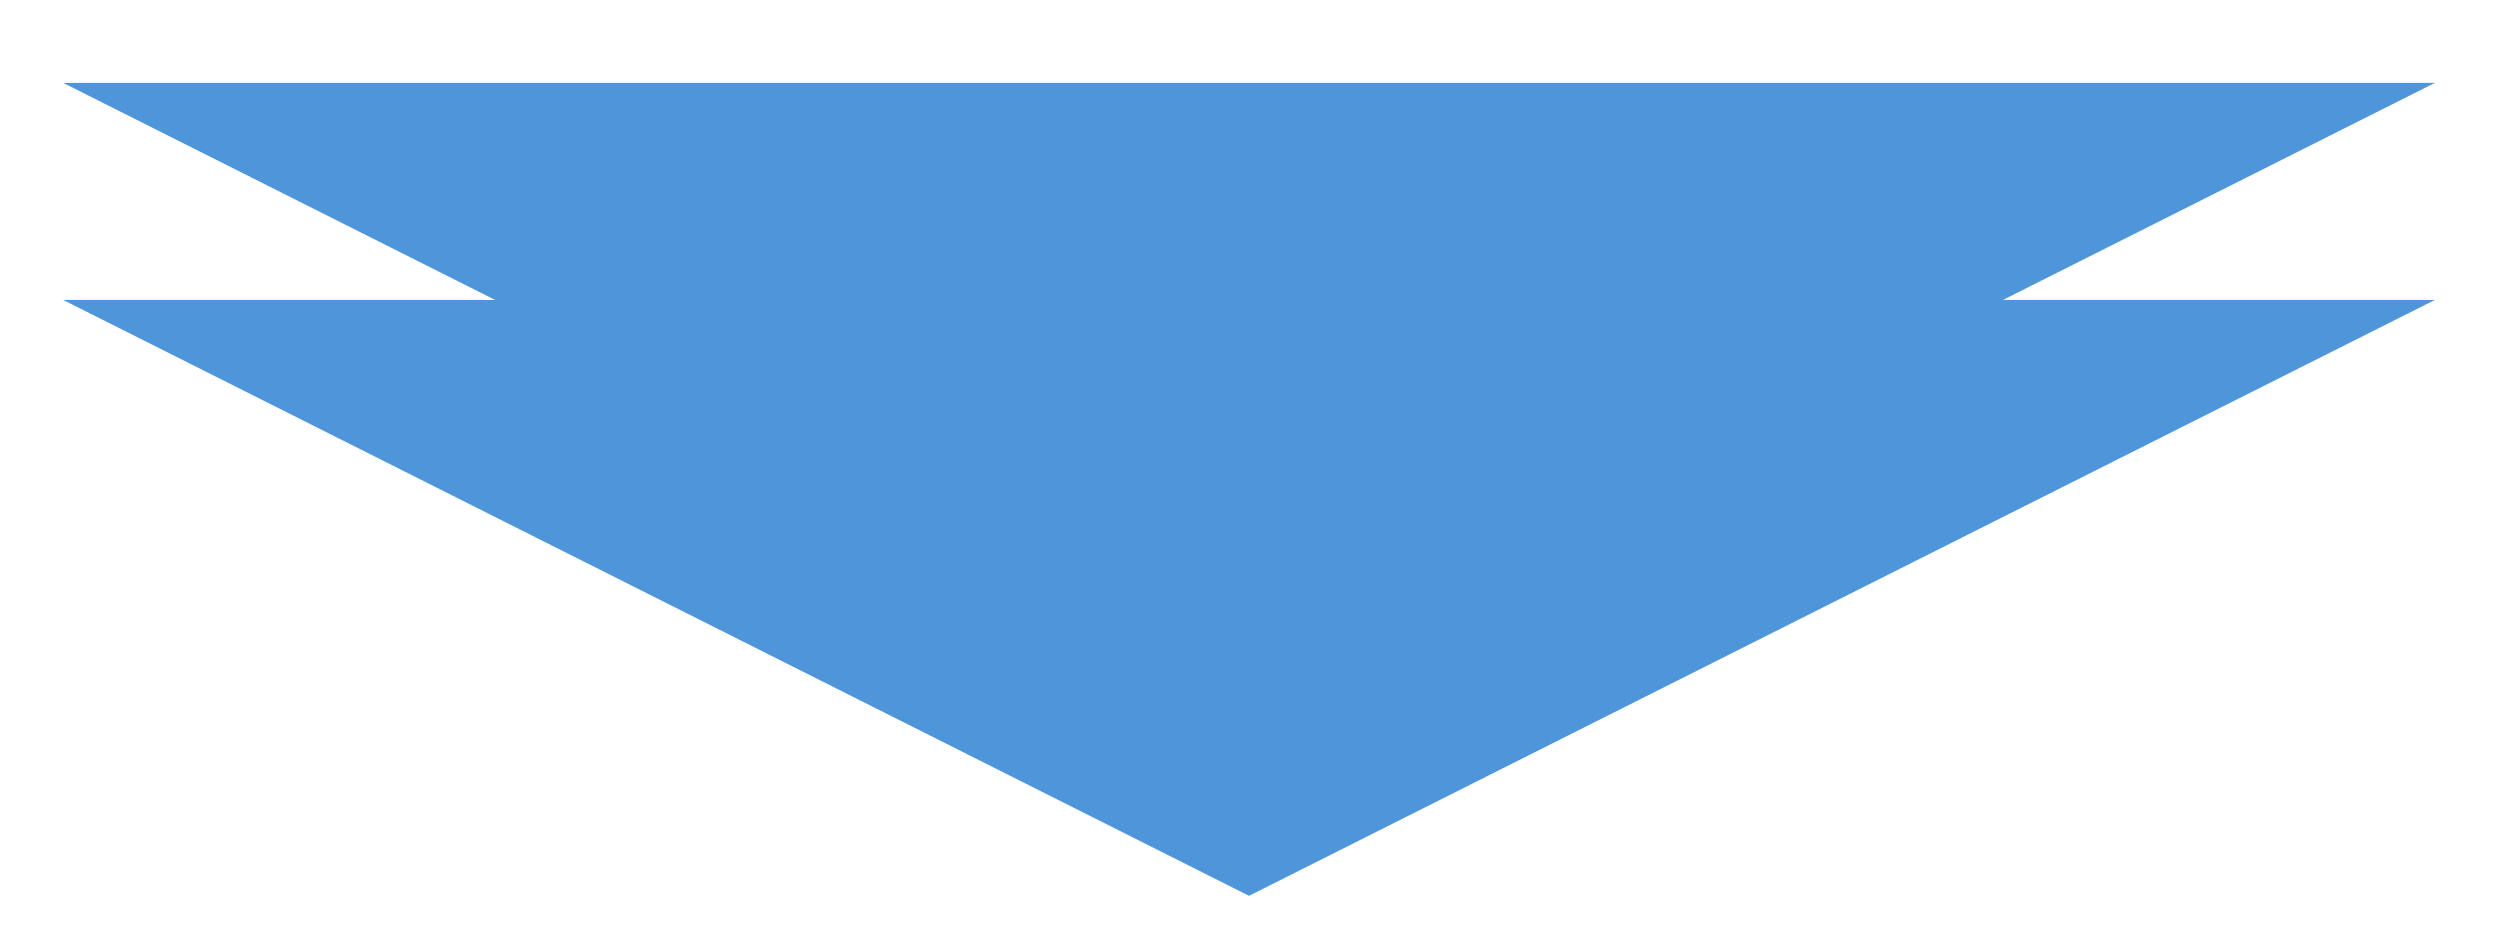 <?xml version="1.0" encoding="UTF-8"?>
<svg xmlns="http://www.w3.org/2000/svg" version="1.1" viewBox="0 0 126.7 48.1">
  <!-- Generator: Adobe Illustrator 29.6.1, SVG Export Plug-In . SVG Version: 2.1.1 Build 9)  -->
  <defs>
    <style>
      .st0 {
        isolation: isolate;
      }

      .st1 {
        fill: #4e95d9;
      }

      .st1, .st2 {
        mix-blend-mode: multiply;
      }
    </style>
  </defs>
  <g class="st0">
    <g id="_レイヤー_1" data-name="レイヤー_1">
      <g class="st2">
        <g>
          <polyline class="st1" points="3.2 15.2 63.3 45.4 123.4 15.2"/>
          <polyline class="st1" points="3.2 4.2 63.3 34.4 123.4 4.2"/>
        </g>
      </g>
    </g>
  </g>
</svg>